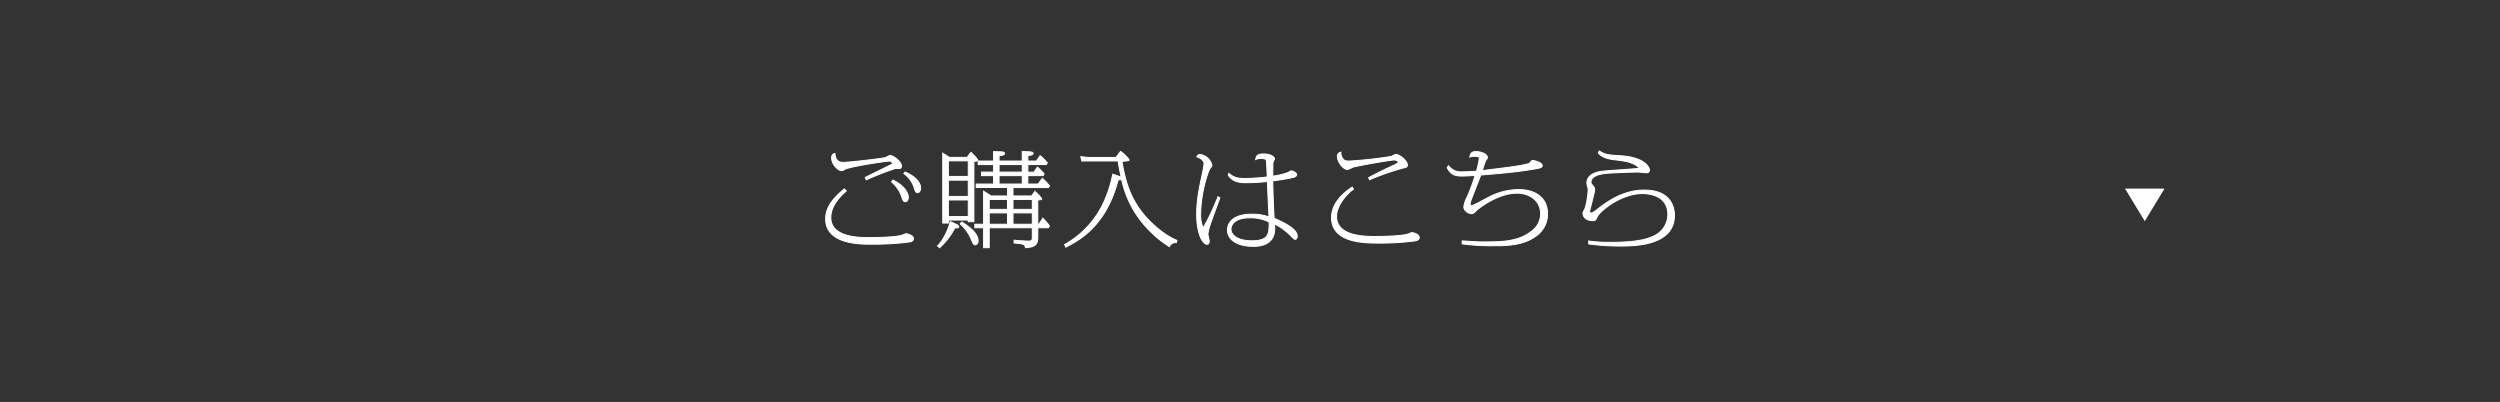 <svg xmlns="http://www.w3.org/2000/svg" viewBox="0 0 749.5 120.5"><rect x="0" y="0" width="749.5" height="120.5" fill="#333333" stroke="none"/><defs><style>.cls-1,.cls-2{fill:#fff;}.cls-2{stroke:#fff;stroke-miterlimit:10;stroke-width:0.303px;}.cls-3{fill:none;}</style></defs><g id="レイヤー_2" data-name="レイヤー 2"><g id="レイヤー_1-2" data-name="レイヤー 1"><polyline class="cls-1" points="648.919 56.547 643 66.312 637.081 56.547"/><path class="cls-2" d="M253.714,57.236c-1.72,1.569-4.633,4.277-4.633,8.03,0,5.906,8.458,5.968,11.582,5.968,1.79,0,7.4-.092,9.616-.677.246-.061,1.194-.492,1.4-.492.176,0,2.177.431,2.177,1.477,0,.738-.738.922-1.3,1.015a87.406,87.406,0,0,1-11.828.646c-3.228,0-13.2-.123-13.2-7.6,0-3.814,2.737-6.553,5.615-8.983Zm5.686-4.03c1.3-.677,7.826-3.845,8.247-4.091a1.148,1.148,0,0,0-1.158-.831c-.316,0-12.073,1.6-13.477,2.615-.316.215-.351.246-.667.246-1.263,0-3.018-2.061-3.018-3.784,0-1.076.526-1.23.983-1.353.14,1.968,1.018,2.676,2.386,2.676,1.86,0,11.758-1.138,12.74-1.446.246-.061,1.159-.615,1.369-.615,1.194,0,3.474,1.969,3.474,3.2a.672.672,0,0,1-.631.708c-.211,0-1.018-.031-1.158-.031a80.664,80.664,0,0,0-8.774,3.415Zm8.282.769c3.054,1.446,4.633,3.6,4.633,5.169,0,.8-.421,1.323-.877,1.323-.632,0-.807-.585-1.123-1.539a9.9,9.9,0,0,0-3.018-4.4Zm3.686-2.4C276,53.606,276,55.944,276,56.406c0,.738-.387,1.353-.878,1.353-.6,0-.737-.523-1.053-1.476a8.166,8.166,0,0,0-3.088-4.246Z"/><path class="cls-2" d="M286.672,67.265c.281.123.772.4.772.739,0,.4-.632.338-1.158.277a21.5,21.5,0,0,1-4.6,6l-.562-.522a17.647,17.647,0,0,0,3.756-7.353Zm3.264-20.088,1.158-1.508c.351.339,2.036,1.938,2.036,2.4,0,.154-.106.246-1.159.307v18.09h-1.684v-.493H284.32v.892h-1.684V45.915l2,1.262ZM284.32,52.9h5.967V48.223H284.32Zm0,6h5.967V54.006H284.32Zm0,6.03h5.967V59.944H284.32Zm4,1.631c1.58.984,4.914,3.076,4.914,5.722,0,.431-.281,1.107-.843,1.107-.491,0-.561-.184-1.333-1.938a12.393,12.393,0,0,0-3.194-4.337Zm22.392-18.274,1.123-1.63a16.762,16.762,0,0,1,2.141,2.153l-.281.523h-5.545v2.277h1.825l1.053-1.508a18.919,18.919,0,0,1,2,2.03l-.316.524h-4.562v2.522h3.089l1.263-1.723a22.215,22.215,0,0,1,2.141,2.277l-.316.492H303.694v2.523h5.58l.948-1.323a8.363,8.363,0,0,1,2.105,2.215c0,.246-.842.277-1.193.308v7.291h.316l1.193-1.785a14.014,14.014,0,0,1,1.966,2.277l-.316.554h-3.159v2.861c0,2.707-1.474,2.922-3.685,3.107-.211-1.108-.561-1.138-3.44-1.415l.036-.831c1.263.184,4.246.277,4.352.277.982,0,1.087-.308,1.087-1.169v-2.83H296.569v5.968h-1.685V68.281h-2.632V67.235h2.632V57.329l2.246,1.415h4.914V56.221h-9.371V55.175h5.195V52.653h-3.615V51.607h3.615V49.33h-4.6V48.284h4.6v-2.83l2.035.061c.948.031,1.264.154,1.264.493,0,.369-.387.523-1.65.676v1.6h6.949V45.423l2.071.092c.842.031,1.193.185,1.193.493,0,.338-.491.553-1.579.615v1.661ZM296.569,59.79v2.984h5.475V59.79Zm0,4.03v3.415h5.475V63.82Zm9.9-14.49h-6.949v2.277h6.949Zm0,3.323h-6.949v2.522h6.949Zm3.018,10.121V59.79h-5.79v2.984Zm0,4.461V63.82h-5.79v3.415Z"/><path class="cls-2" d="M335.949,45.392a11.013,11.013,0,0,1,2.562,2.523c0,.277-.245.277-2.14.461,1.123,7.076,3.158,12.49,7.826,17.382.526.554,4.317,4.553,8.634,6.306l-.175.647a2.061,2.061,0,0,0-2.072,1.23,33.326,33.326,0,0,1-10.072-9.875,30.772,30.772,0,0,1-4.247-10.275,3.086,3.086,0,0,1-1.053.123c-3.334,12.951-10.6,17.658-15.688,20.181l-.351-.769a27.845,27.845,0,0,0,12.389-14.213,37.546,37.546,0,0,0,2.036-6.891l2.246.769a2.912,2.912,0,0,1,.281.092c-.386-1.723-.6-2.8-.913-4.83h-9.441l-1.438.031-.316-1.323,2.281.246h8.282Z"/><path class="cls-2" d="M365.714,59.328c-.492,1.354-2.7,7.291-3.054,8.522a12.04,12.04,0,0,0-.526,2.369c0,.307.386,1.753.386,2.03s-.035.985-.632.985c-1.439,0-3.124-3.477-3.124-8.891,0-4.369.738-7.784,1.825-12.89a19.357,19.357,0,0,0,.386-2.308c0-1.323-1.473-1.876-2.175-2.122a1,1,0,0,1,1.018-.708,4.265,4.265,0,0,1,3.509,3.23c0,.277-.07.339-.491.862-.7.892-2.878,7.629-2.878,13.905a8.777,8.777,0,0,0,.772,4.03,70.838,70.838,0,0,0,4.422-9.383Zm2.7-7.352c1.087.892,1.965,1.538,4.7,1.538a63.3,63.3,0,0,0,6.809-.461c-.035-.708-.175-4.338-.246-4.769-.07-.4-.14-.769-1.649-.769a3.8,3.8,0,0,0-1.58.307c.211-1.168.562-1.661,2.422-1.661,1.9,0,3.229.769,3.229,1.508a8.348,8.348,0,0,1-.386.8,2.684,2.684,0,0,0-.105.923c0,.553-.035,2.953-.035,3.414A19.871,19.871,0,0,0,386.21,51.7c.667-.4.738-.462.948-.462.456,0,1.579.585,1.579,1.108,0,.554-.807.8-1.123.861-2.281.523-5.44.954-6.036,1.015,0,1.539.21,8.522.421,11.229,2.035.893,6.914,2.985,6.914,5.323,0,.338-.106.953-.6.953-.316,0-.386-.092-1.263-.984a18.388,18.388,0,0,0-4.949-3.6c.035.585.07.862.07,1.262,0,3.2-1.755,5.445-6.423,5.445-5.615,0-7.756-2.554-7.756-4.83,0-.554,0-4.8,7.335-4.8a14.6,14.6,0,0,1,5.125.83c-.071-.984-.492-10.336-.492-10.644a60.59,60.59,0,0,1-6.177.369c-1.544,0-4.141,0-5.545-2.276ZM374.7,65.3c-4.7,0-5.651,2.215-5.651,3.415,0,1.846,2.141,3.476,6.247,3.476,5.195,0,5.195-2.153,5.195-5.629A12.136,12.136,0,0,0,374.7,65.3Z"/><path class="cls-2" d="M405.761,56.744c-1.474.923-5.054,4.553-5.054,8.153,0,5.783,7.861,6,11.582,6,1.58,0,7.371-.062,9.617-.677.245-.062,1.228-.493,1.438-.493.176,0,2.141.431,2.141,1.477,0,.769-.807.923-1.3,1.015a81.949,81.949,0,0,1-11.758.647c-5.334,0-13.231-.831-13.231-7.63,0-4.984,4.808-8.276,6.212-9.137Zm4.563-3.476c1.93-1.046,3.93-2.061,6.843-3.415a14.425,14.425,0,0,0,2.141-1.107,1.445,1.445,0,0,0-1.509-.77c-.947,0-10.424,1.631-12.249,2.154a12.635,12.635,0,0,1-1.474.677c-1.614,0-3.123-2.523-3.123-3.815a1.186,1.186,0,0,1,1.052-1.354,2.593,2.593,0,0,0,.667,2.031c.422.492.527.615,1.966.615A122.073,122.073,0,0,0,417.062,46.9c.246-.062,1.159-.615,1.369-.615,1.193,0,3.509,1.938,3.509,3.2,0,.584-.35.677-1.3.892A76.045,76.045,0,0,0,410.6,53.883Z"/><path class="cls-2" d="M438.368,72.218c4.422.277,4.948.308,6.107.308,5.72,0,10.669-.031,14.635-3.169a6.488,6.488,0,0,0,2.773-5.2c0-4-3.3-6.245-7.055-6.245-6.142,0-12,4.984-12.144,5.138-.6.646-.947,1.015-1.579,1.015-.561,0-2.246-.677-2.246-2.092a8.686,8.686,0,0,1,.983-2.892,56.435,56.435,0,0,0,2.386-6.46c-.561,0-3.088.154-3.614.154-1.65,0-3.616,0-4.739-2.554l.386-.554a4.524,4.524,0,0,0,4.107,1.846c1.439,0,2.843-.092,4.282-.184a28.409,28.409,0,0,0,.842-3.784c0-.4,0-.677-1.264-.677a4.319,4.319,0,0,0-1.579.215c.281-1.169.526-1.63,1.93-1.63,1.369,0,3.335.707,3.335,1.753,0,.277-.106.4-.492.954-.14.154-.877,2.461-1.053,2.984,5.3-.646,13.548-1.6,14.25-2.276.1-.093.456-.554.526-.616a.456.456,0,0,1,.351-.154c.386,0,2.843.616,2.843,1.477,0,.708-.281.769-3.72,1.323-3.861.615-7.722,1.015-14.671,1.569-.456,1.169-2.421,6.183-2.807,7.23a4.616,4.616,0,0,0-.387,1.538.349.349,0,0,0,.387.4c.491,0,.947-.277,5.264-2.554a19.552,19.552,0,0,1,8.949-2.246c4.388,0,8.6,2.061,8.6,7.292A8.023,8.023,0,0,1,460.3,70.9c-3.72,2.676-8.669,2.768-12.143,2.768a66.034,66.034,0,0,1-9.792-.553Z"/><path class="cls-2" d="M476.274,72.249a42.472,42.472,0,0,0,6.7.4c8.389,0,11.126-1.138,12.6-1.784a7.173,7.173,0,0,0,4.458-6.491c0-5.261-4.633-6.338-7.651-6.338-6.529,0-12.881,5.384-13.548,6.984-.316.707-.491,1.138-1.193,1.138-2.492,0-3.054-1.415-3.054-2.246,0-.308.071-.369.281-.738.7-1.108,1.229-4.615,1.263-6.4,0-.308-.385-1.569-.385-1.815,0-2.646,2.772-3.446,5.018-3.661,1.685-.185,9.161-.646,10.67-.831-1.229-1.815-4.738-2.276-7.23-2.553-1.123-.123-3.65-.4-5.019-2.031l.281-.615c1.614.985,2.316,1.2,6.142,1.415,7.51.4,8.914,3.538,8.914,4.307a.788.788,0,0,1-.877.8c-.421,0-2.211-.215-2.6-.215-1.58,0-8.529.246-10.073.461-.983.154-4,.554-4,2.584,0,.4.14.554.527.985a1.809,1.809,0,0,1,.561,1.507c0,.493-.632,2.615-.7,3.046-.105.492-.807,3.076-.807,3.23,0,.185.035.492.526.492a4.2,4.2,0,0,0,1.439-.83c2.843-2.215,7.757-6.061,14.46-6.061,7.44,0,9.02,4.584,9.02,7.568,0,9.2-12.143,9.2-16.39,9.2a69.014,69.014,0,0,1-9.3-.616Z"/><rect class="cls-3" width="749.5" height="120.5"/></g></g></svg>